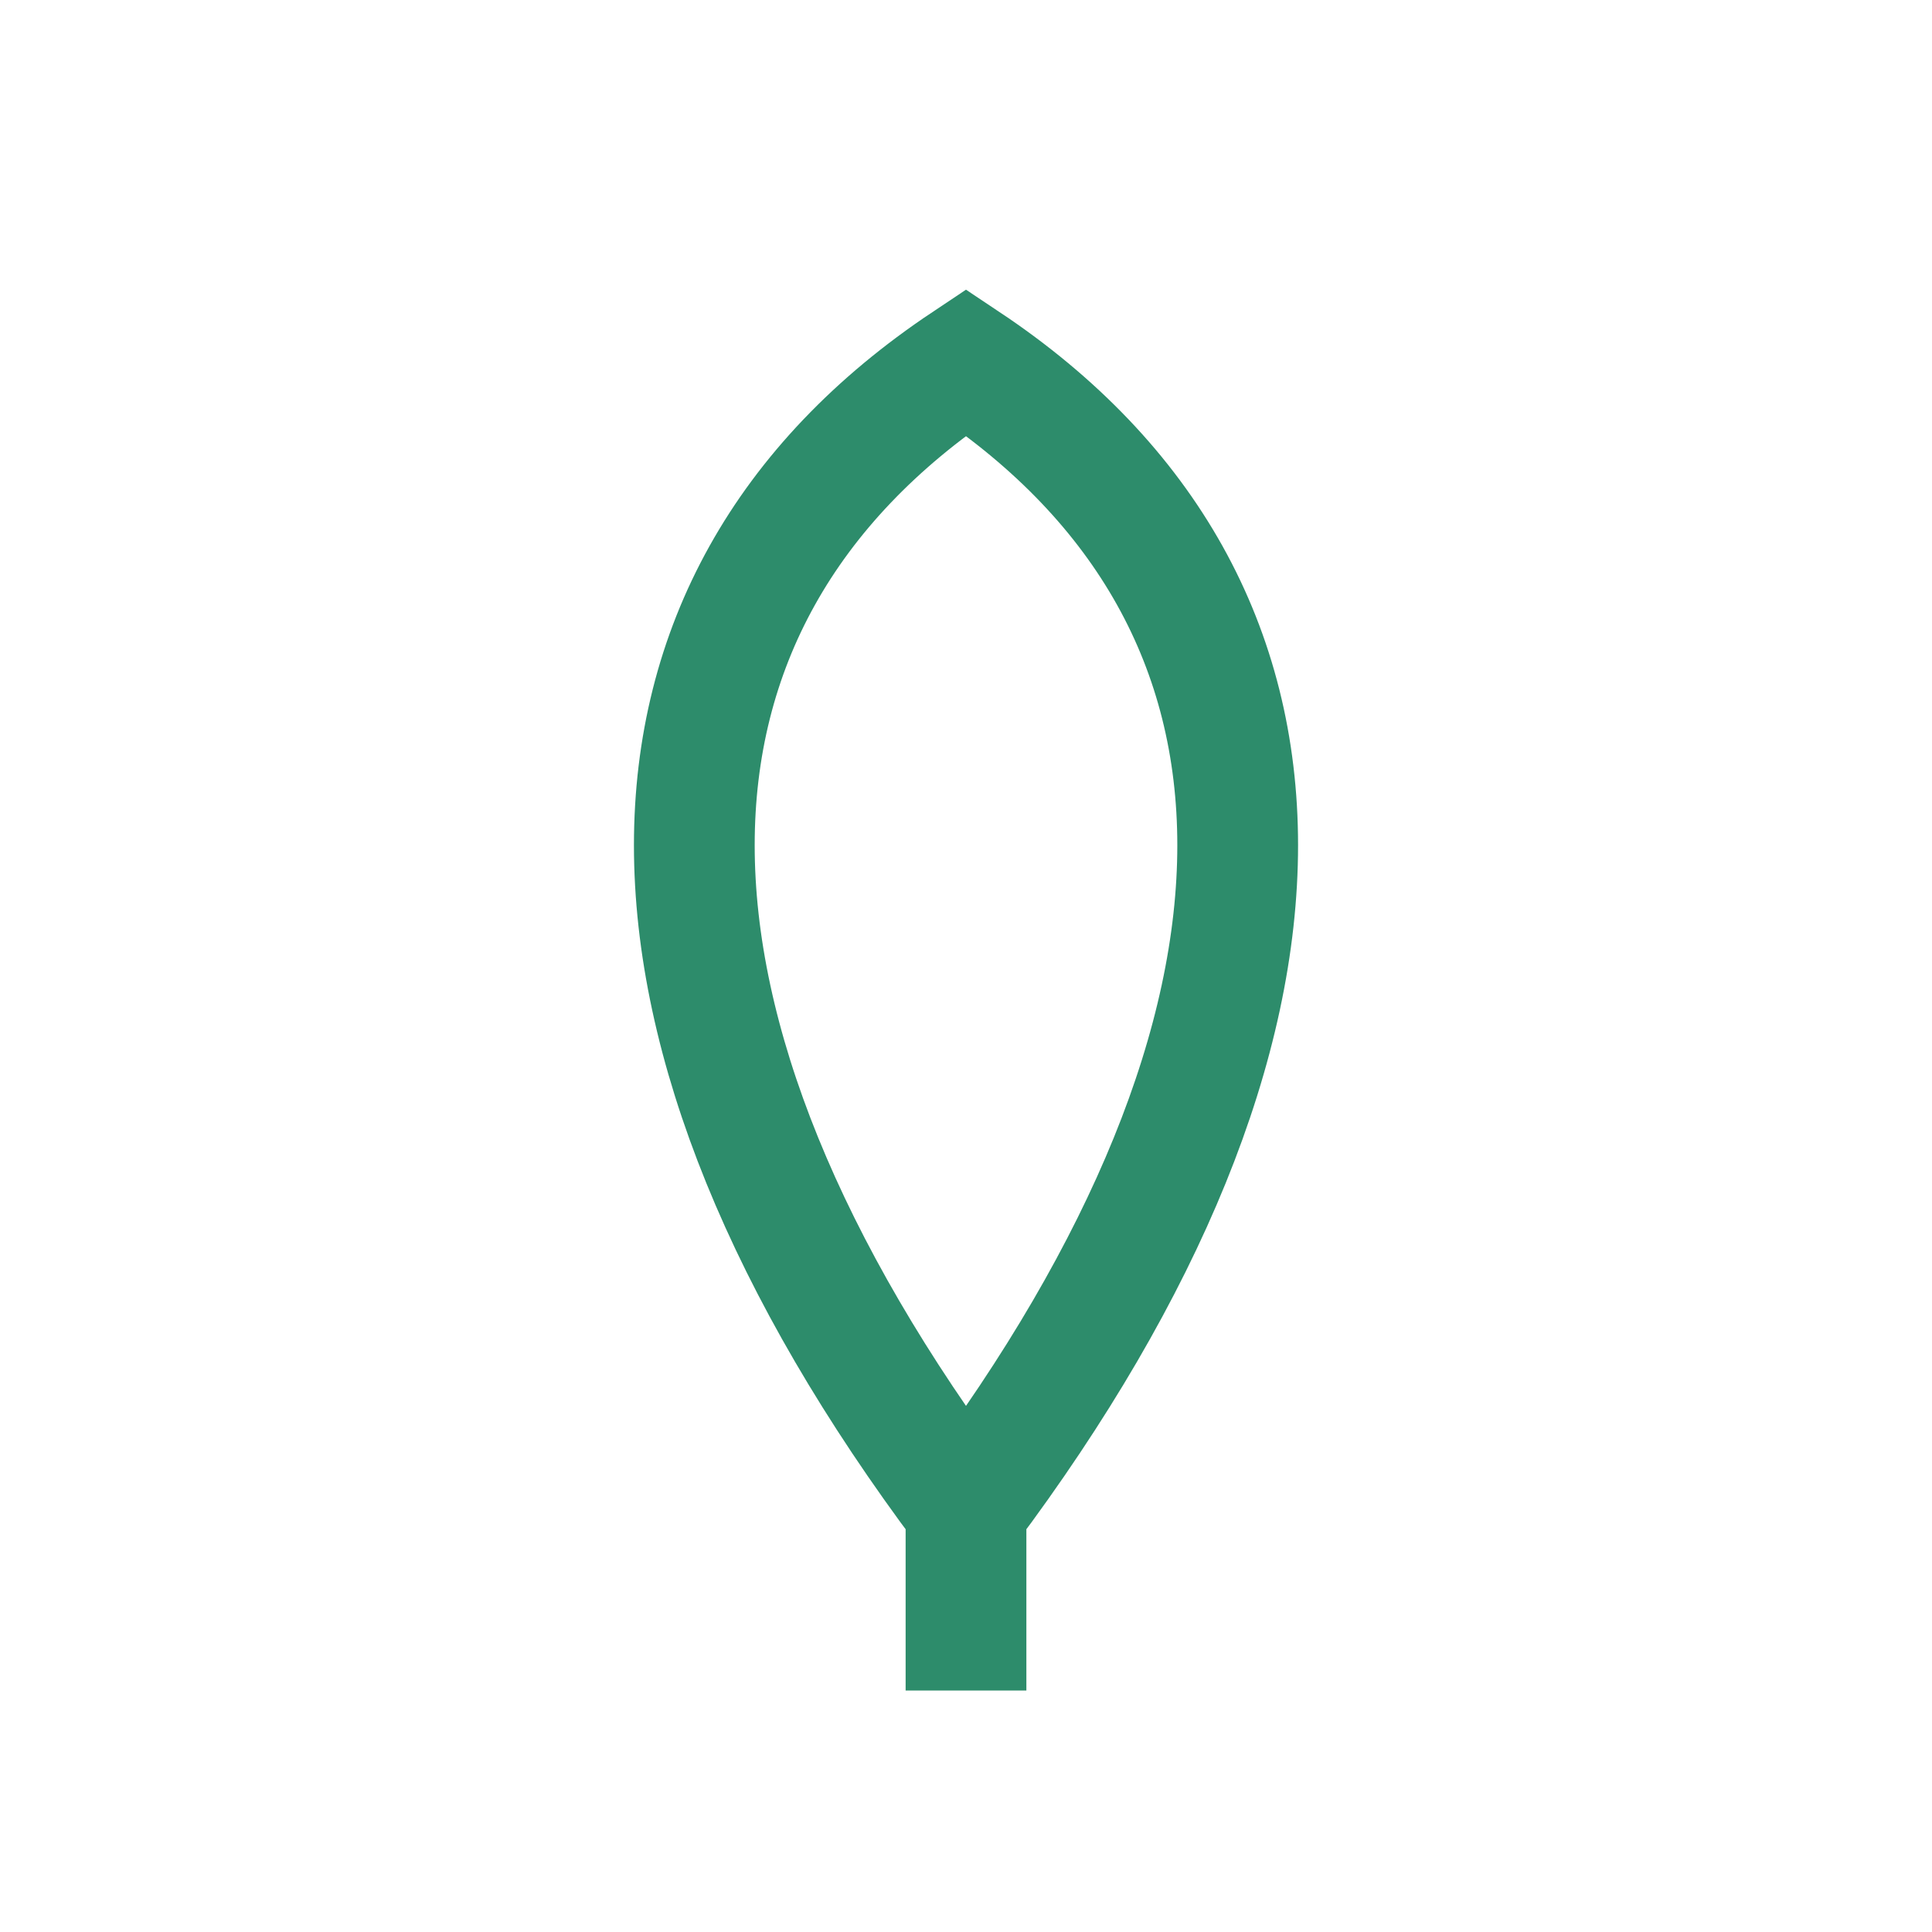 <?xml version="1.0" encoding="UTF-8"?>
<svg xmlns="http://www.w3.org/2000/svg" width="32" height="32" viewBox="0 0 32 32"><path d="M16 25c6-8 6-15 0-19-6 4-6 11 0 19zm0 0v3" stroke="#2D8C6B" fill="none" stroke-width="2"/></svg>